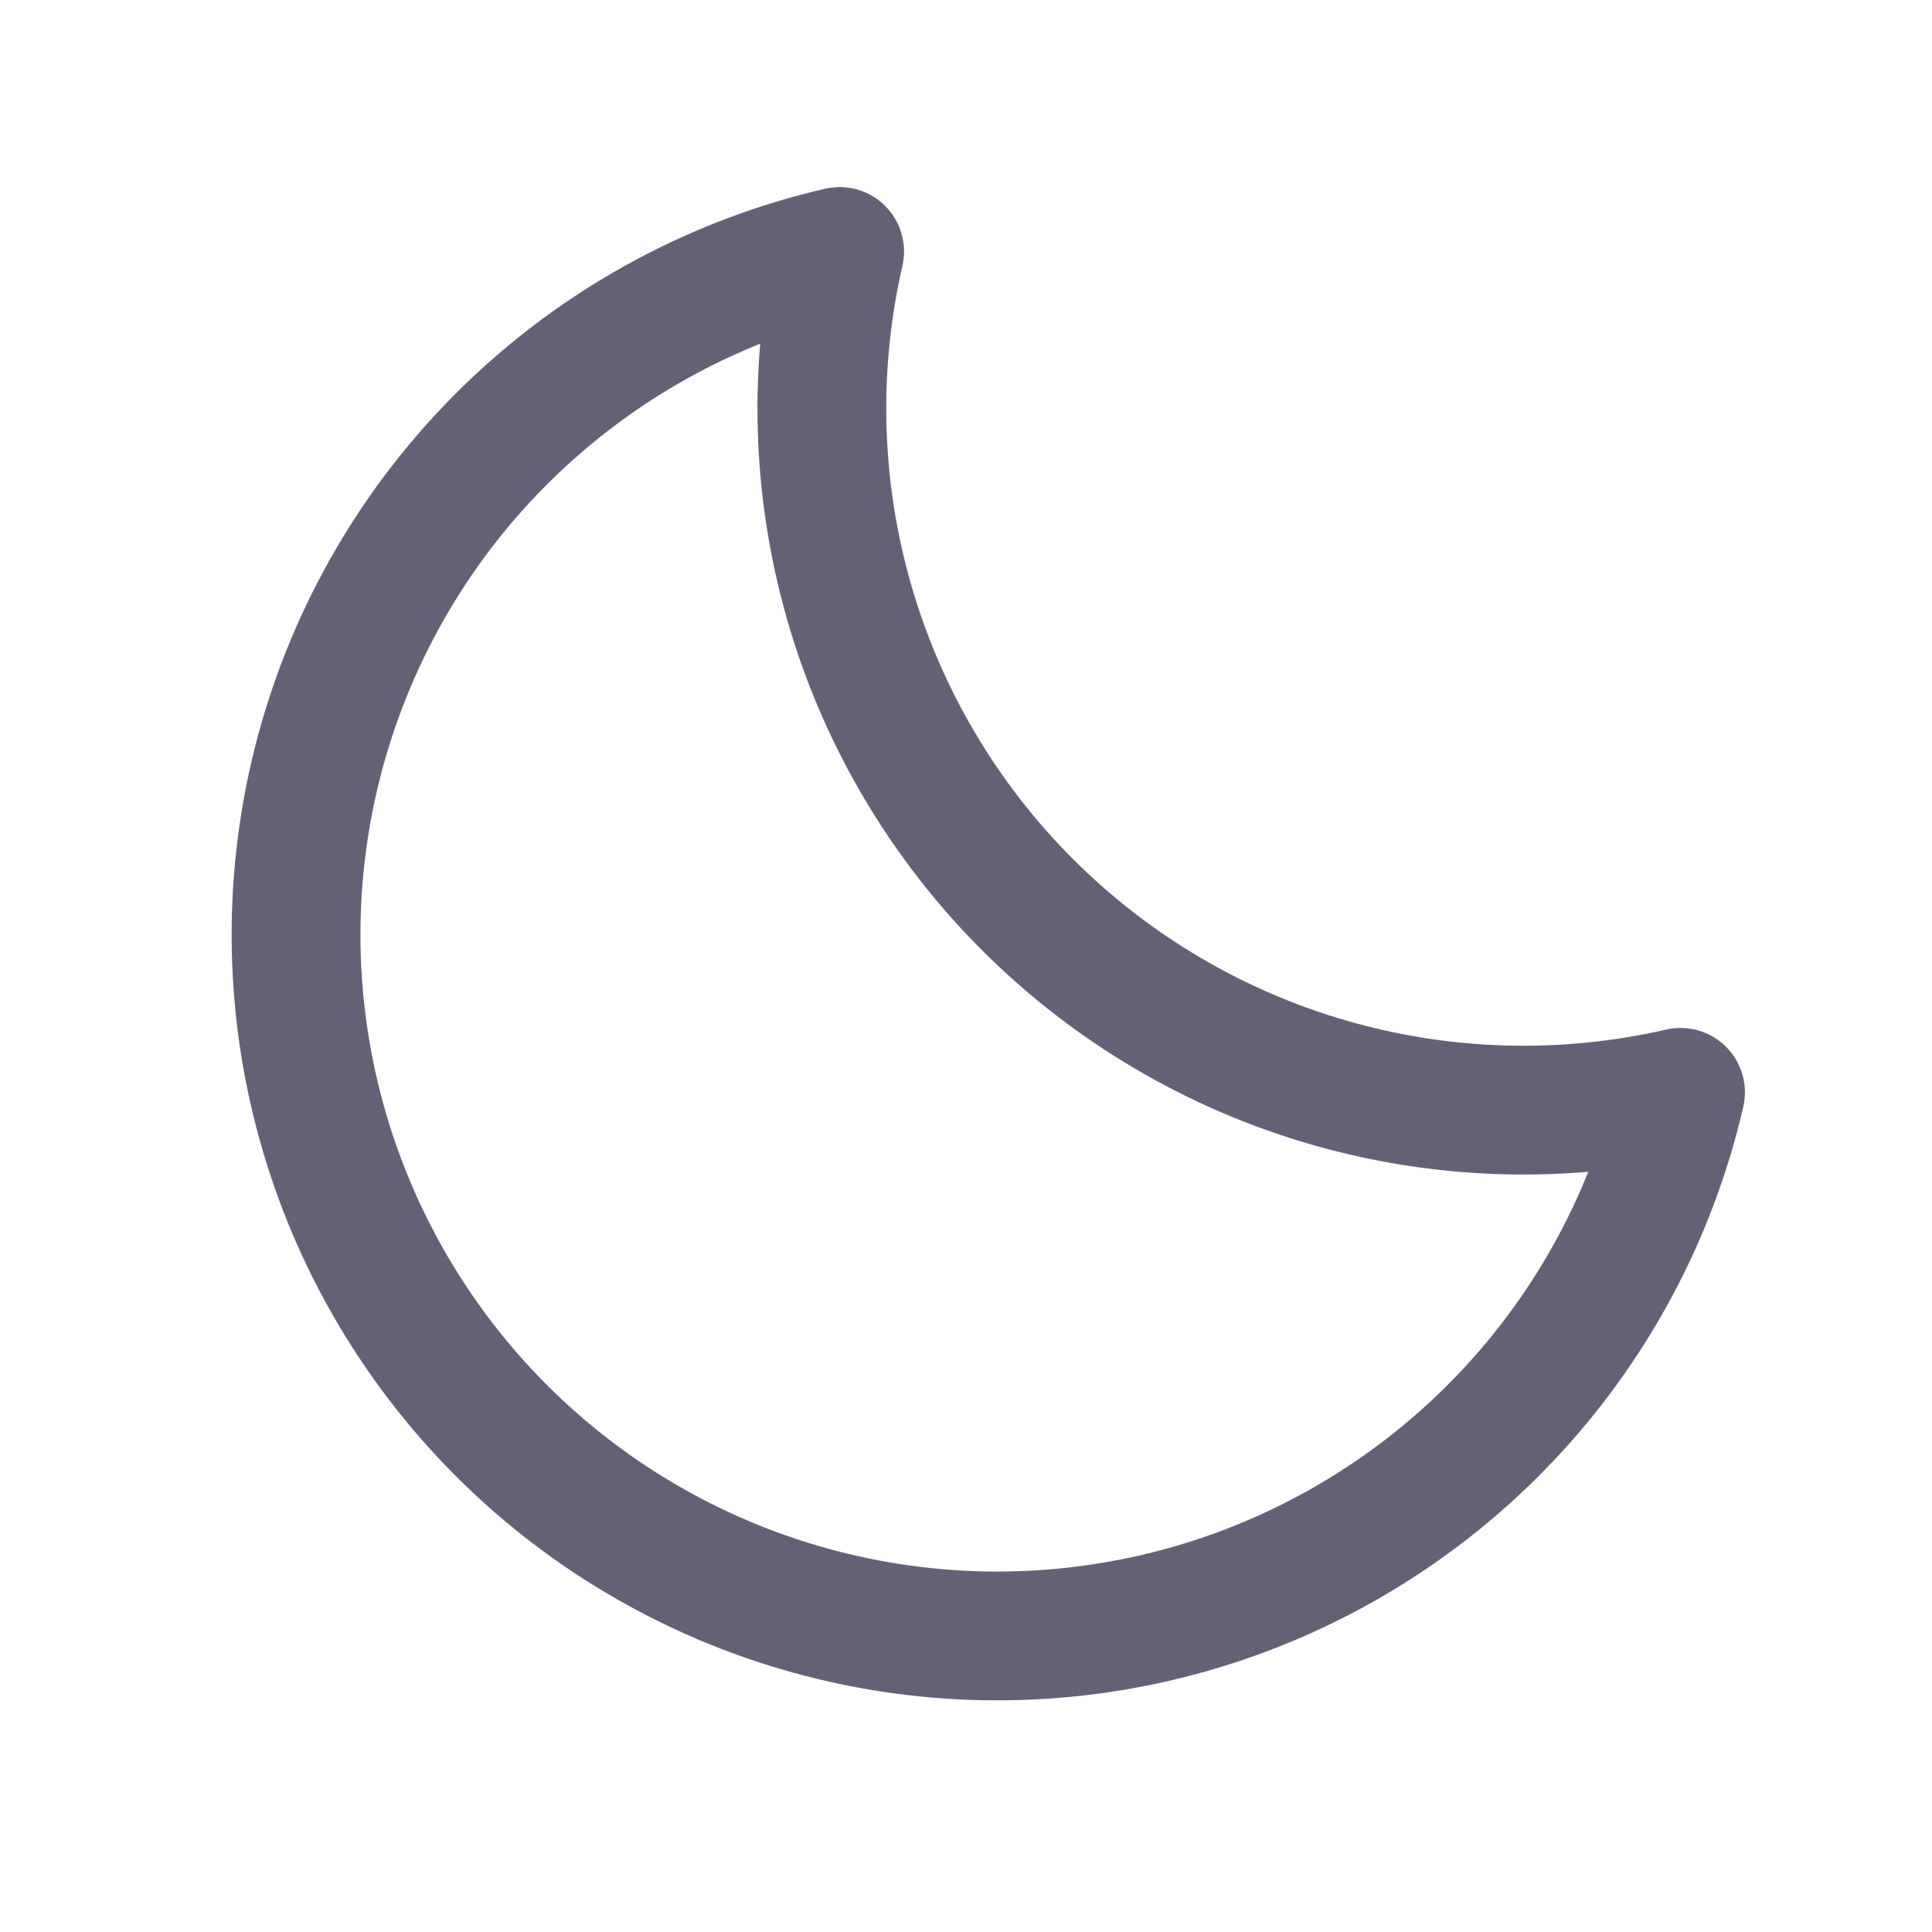 <svg width='30' height='30' viewBox='0 0 30 30' fill='none' xmlns='http://www.w3.org/2000/svg'><path d='M26.095 16.962C24.296 17.375 22.422 17.324 20.648 16.814C18.874 16.304 17.259 15.351 15.954 14.046C14.649 12.741 13.696 11.126 13.186 9.352C12.676 7.578 12.625 5.704 13.038 3.905L13.038 3.905C11.144 4.342 9.401 5.278 7.991 6.616C6.581 7.953 5.555 9.644 5.019 11.512C4.483 13.381 4.457 15.359 4.944 17.241C5.43 19.122 6.412 20.84 7.786 22.214C9.16 23.588 10.878 24.57 12.759 25.056C14.641 25.543 16.619 25.517 18.488 24.981C20.356 24.445 22.047 23.419 23.384 22.009C24.722 20.599 25.658 18.856 26.095 16.962L26.095 16.962Z' stroke='#666077' stroke-width='2' stroke-linecap='round' stroke-linejoin='round'/></svg>